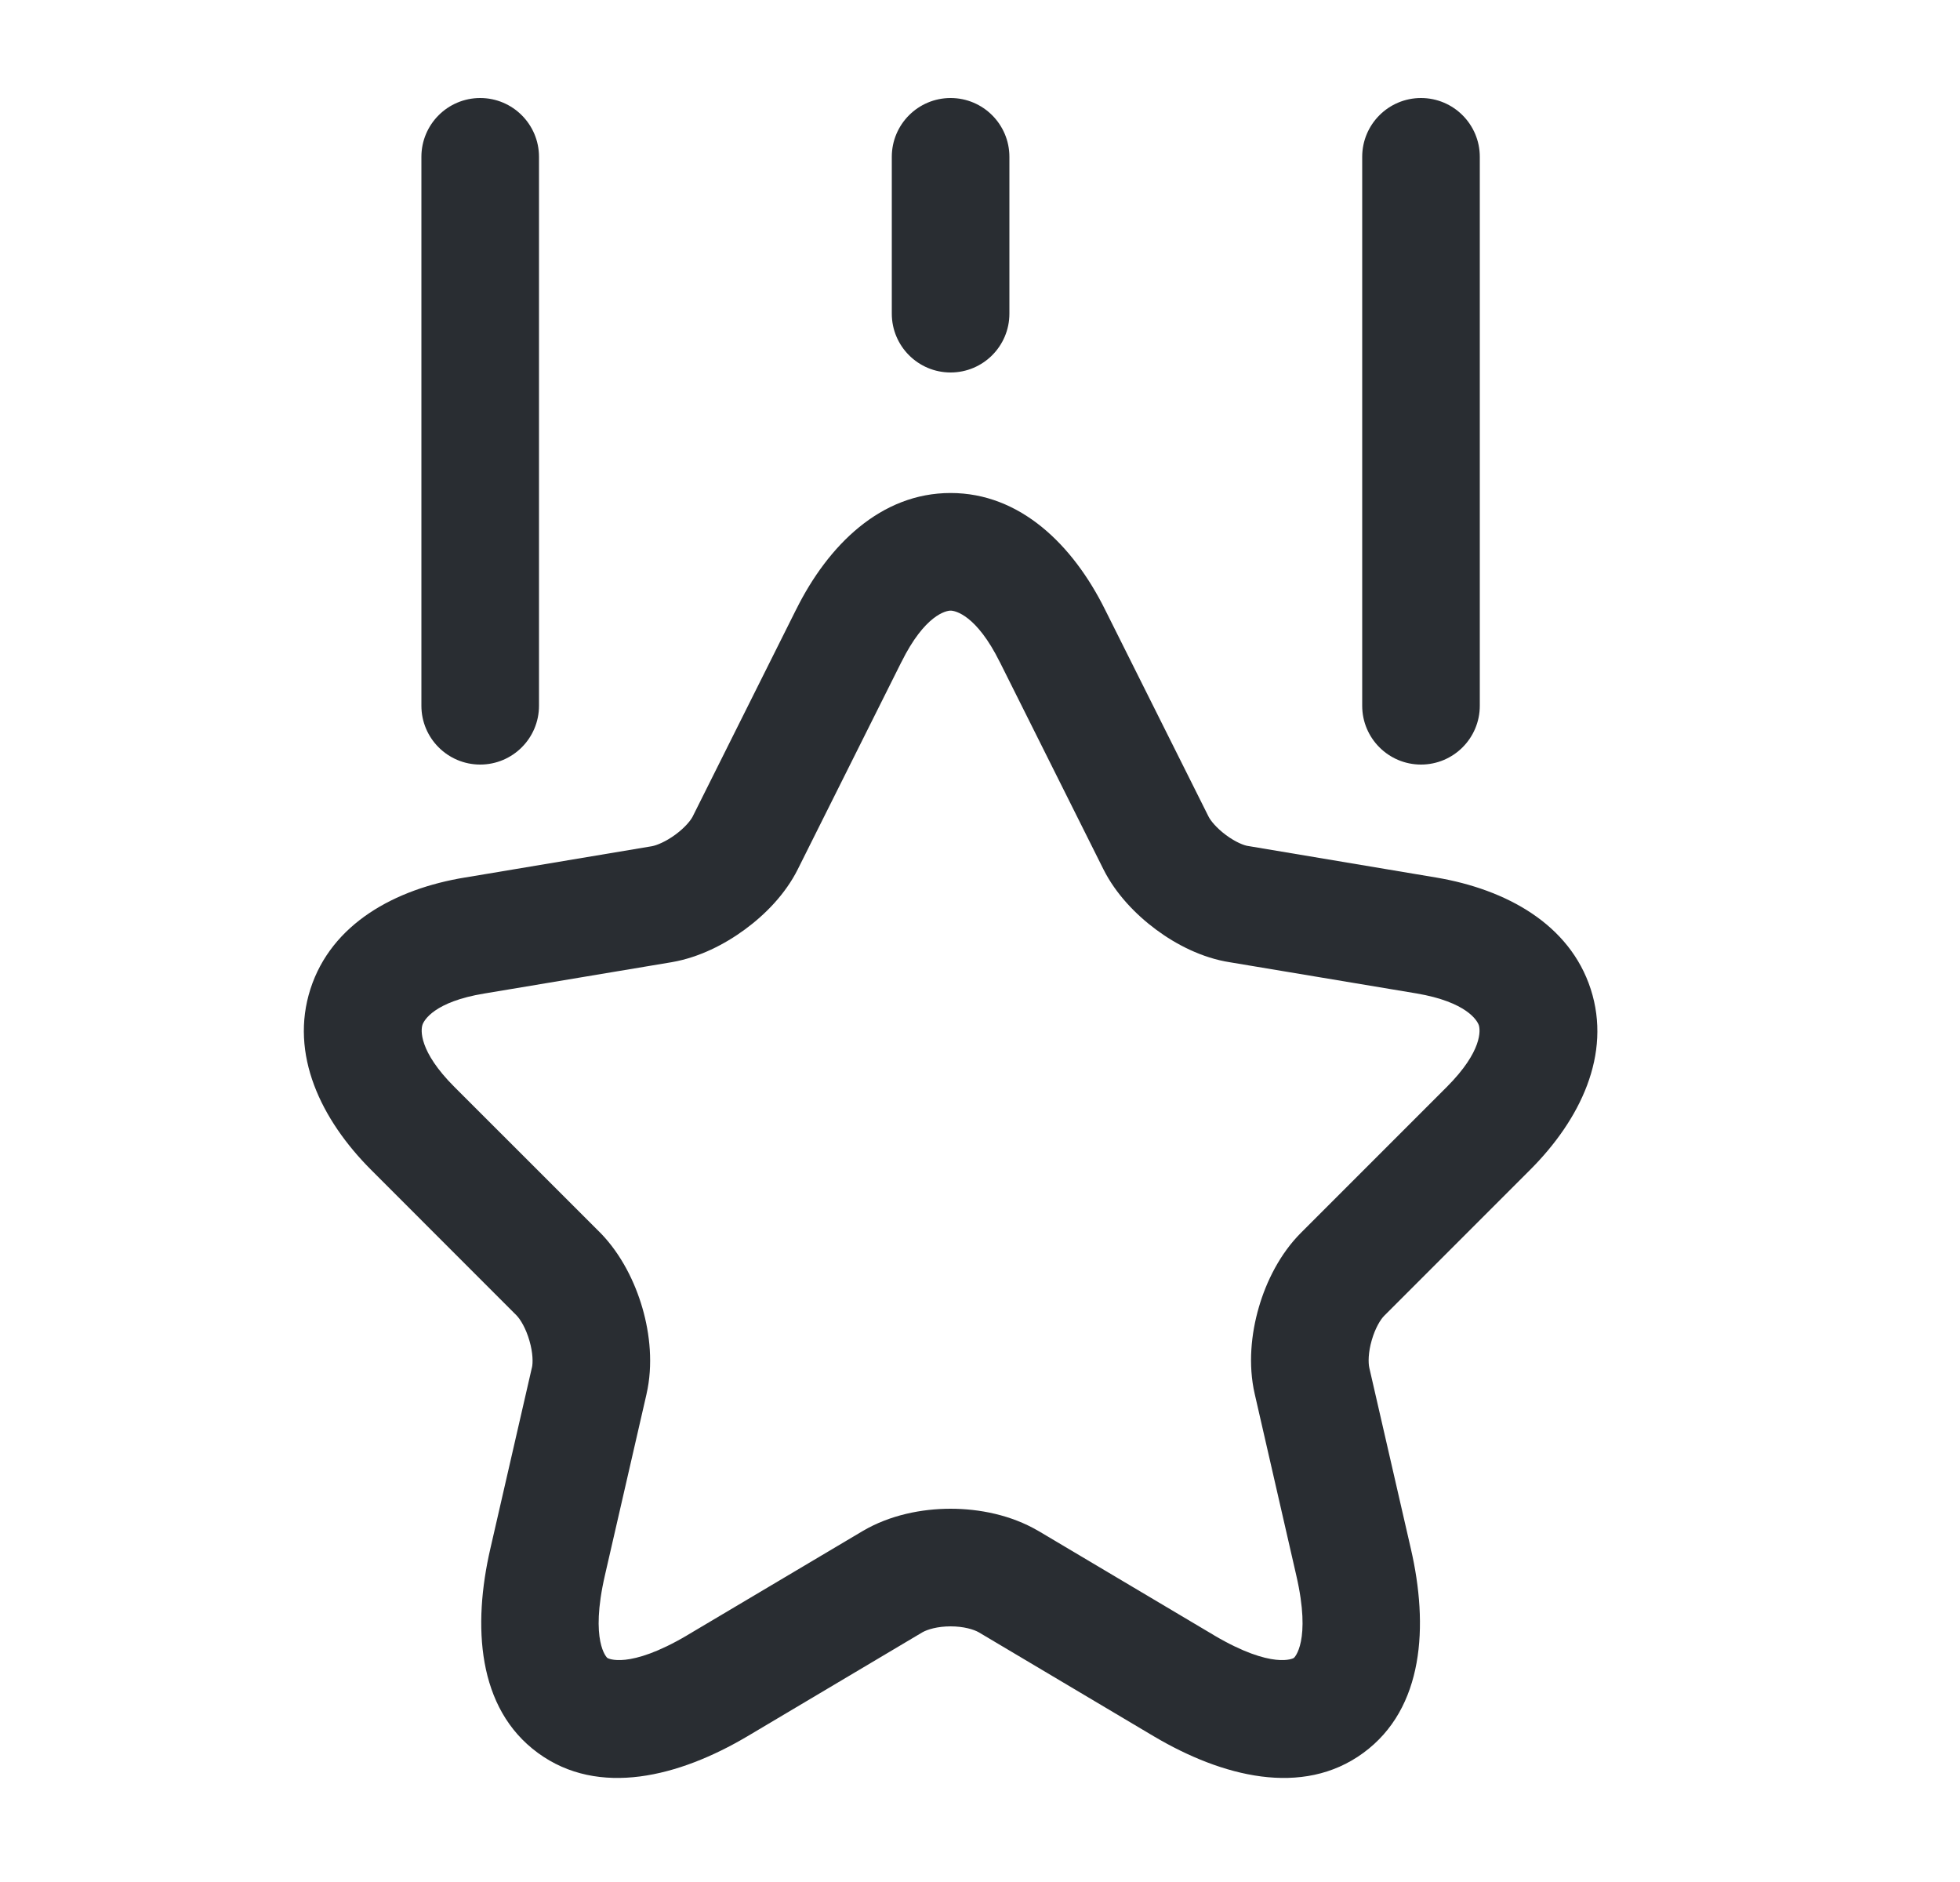 <svg width="25" height="24" viewBox="0 0 25 24" fill="none" xmlns="http://www.w3.org/2000/svg">
<path fill-rule="evenodd" clip-rule="evenodd" d="M12.125 7.787C12.068 7.787 11.796 7.84 11.497 8.444L11.496 8.445L10.176 11.085C10.018 11.402 9.758 11.665 9.501 11.853C9.243 12.043 8.918 12.209 8.574 12.269L8.569 12.27L6.176 12.67C5.541 12.774 5.407 13.01 5.388 13.071C5.368 13.132 5.338 13.403 5.795 13.86L7.664 15.728C7.924 15.997 8.098 16.348 8.194 16.68C8.29 17.011 8.332 17.405 8.246 17.779C8.246 17.779 8.246 17.779 8.246 17.78L7.716 20.088C7.521 20.933 7.742 21.14 7.747 21.143C7.752 21.147 8.016 21.295 8.763 20.855C8.763 20.854 8.764 20.854 8.764 20.854L11.006 19.523C11.352 19.32 11.758 19.24 12.125 19.24C12.492 19.24 12.898 19.32 13.244 19.523L13.248 19.525L15.486 20.854C15.486 20.854 15.487 20.854 15.487 20.855C16.234 21.295 16.498 21.147 16.503 21.143C16.508 21.14 16.729 20.933 16.534 20.089L16.004 17.776C15.918 17.402 15.959 17.007 16.056 16.673C16.152 16.34 16.328 15.987 16.595 15.72L18.455 13.86C18.913 13.401 18.881 13.134 18.863 13.075C18.843 13.015 18.708 12.778 18.07 12.669C18.07 12.669 18.071 12.67 18.07 12.669L15.687 12.271C15.332 12.216 15.002 12.045 14.746 11.855C14.488 11.664 14.231 11.399 14.074 11.085L12.754 8.445L12.753 8.444C12.454 7.84 12.182 7.787 12.125 7.787ZM14.096 7.776C13.686 6.949 13.013 6.287 12.125 6.287C11.237 6.287 10.564 6.949 10.154 7.775C10.154 7.776 10.153 7.776 10.153 7.776L8.834 10.415C8.812 10.458 8.742 10.55 8.614 10.644C8.488 10.736 8.375 10.78 8.317 10.791L5.934 11.19C5.934 11.19 5.933 11.19 5.932 11.19C5.038 11.336 4.228 11.78 3.96 12.611C3.692 13.443 4.092 14.277 4.735 14.92C4.735 14.92 4.735 14.92 4.735 14.92L6.589 16.775C6.639 16.827 6.708 16.94 6.753 17.097C6.8 17.258 6.798 17.384 6.785 17.44L6.784 17.442L6.254 19.751C6.254 19.752 6.254 19.751 6.254 19.751C6.029 20.726 6.083 21.785 6.861 22.354C7.638 22.923 8.664 22.655 9.526 22.146L9.528 22.145L11.765 20.816C11.83 20.779 11.958 20.74 12.125 20.74C12.292 20.74 12.42 20.779 12.485 20.816L14.722 22.145L14.724 22.146C15.586 22.655 16.612 22.923 17.389 22.354C18.167 21.785 18.221 20.727 17.996 19.752C17.996 19.752 17.996 19.752 17.996 19.752L17.466 17.444C17.466 17.444 17.466 17.444 17.466 17.444C17.451 17.378 17.451 17.248 17.497 17.09C17.543 16.93 17.612 16.823 17.655 16.78L19.515 14.92C20.157 14.279 20.559 13.446 20.29 12.614C20.022 11.785 19.212 11.342 18.321 11.191L15.929 10.79L15.916 10.788C15.873 10.782 15.766 10.744 15.639 10.65C15.512 10.556 15.439 10.461 15.416 10.415L14.096 7.776C14.097 7.776 14.096 7.775 14.096 7.776Z" fill="#292D32"/>
<path fill-rule="evenodd" clip-rule="evenodd" d="M6.125 1.25C6.539 1.25 6.875 1.586 6.875 2V9C6.875 9.414 6.539 9.75 6.125 9.75C5.711 9.75 5.375 9.414 5.375 9V2C5.375 1.586 5.711 1.25 6.125 1.25Z" fill="#292D32"/>
<path fill-rule="evenodd" clip-rule="evenodd" d="M18.125 1.25C18.539 1.25 18.875 1.586 18.875 2V9C18.875 9.414 18.539 9.75 18.125 9.75C17.711 9.75 17.375 9.414 17.375 9V2C17.375 1.586 17.711 1.25 18.125 1.25Z" fill="#292D32"/>
<path fill-rule="evenodd" clip-rule="evenodd" d="M12.125 1.25C12.539 1.25 12.875 1.586 12.875 2V4C12.875 4.414 12.539 4.75 12.125 4.75C11.711 4.75 11.375 4.414 11.375 4V2C11.375 1.586 11.711 1.25 12.125 1.25Z" fill="#292D32"/>
</svg>
